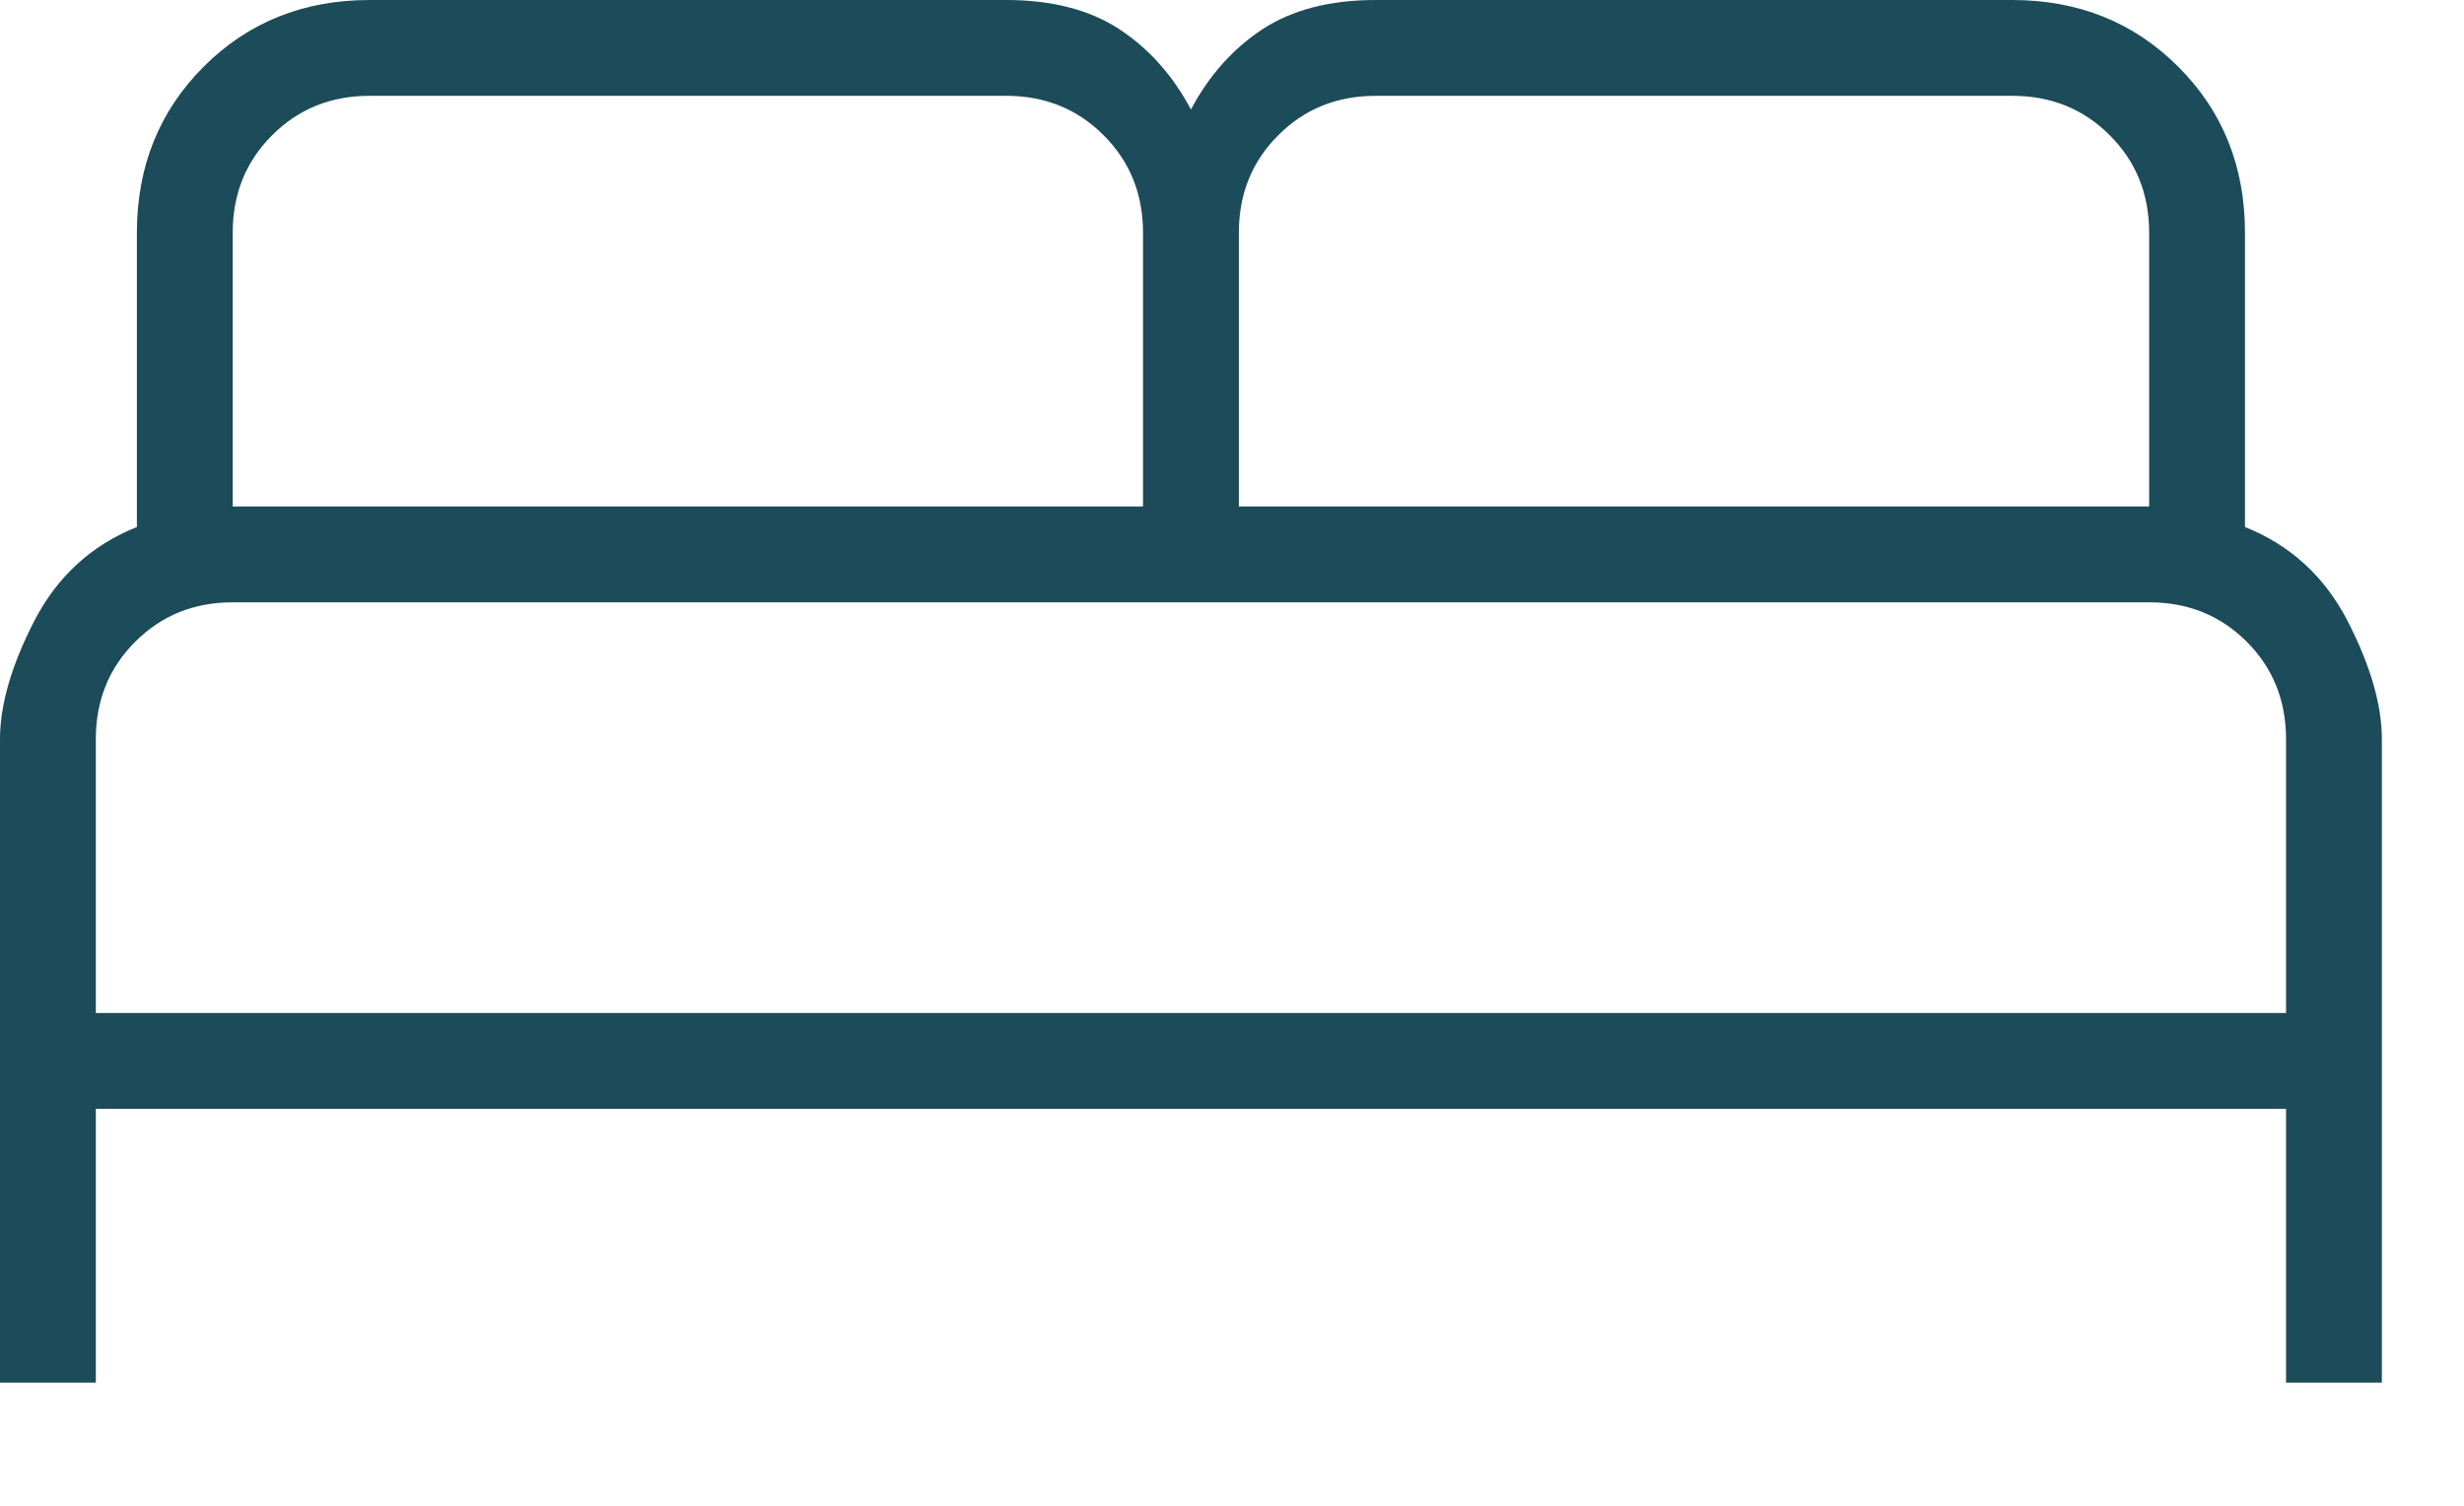 <?xml version="1.0" encoding="UTF-8"?> <svg xmlns="http://www.w3.org/2000/svg" xmlns:xlink="http://www.w3.org/1999/xlink" width="18px" height="11px" viewBox="0 0 18 11" version="1.1"><title>bed_24dp_FILL0_wght100_GRAD0_opsz24</title><g id="Dev-handover" stroke="none" stroke-width="1" fill="none" fill-rule="evenodd"><g id="-Home-Page-with-new-order" transform="translate(-760, -1404)" fill="#1C4B5A" fill-rule="nonzero"><g id="bed_24dp_FILL0_wght100_GRAD0_opsz24" transform="translate(760, 1404)"><path d="M0,10.1 L0,5.4 C0,5.15 0.083,4.862 0.25,4.537 C0.417,4.213 0.667,3.983 1,3.85 L1,1.7 C1,1.217 1.163,0.812 1.488,0.487 C1.812,0.163 2.217,0 2.7,0 L7.35,0 C7.683,0 7.958,0.071 8.175,0.212 C8.392,0.354 8.567,0.55 8.7,0.8 C8.833,0.55 9.008,0.354 9.225,0.212 C9.442,0.071 9.717,0 10.05,0 L14.7,0 C15.183,0 15.588,0.163 15.912,0.487 C16.238,0.812 16.4,1.217 16.4,1.7 L16.4,3.85 C16.733,3.983 16.983,4.213 17.15,4.537 C17.317,4.862 17.4,5.15 17.4,5.4 L17.4,10.1 L16.7,10.1 L16.7,8.1 L0.7,8.1 L0.7,10.1 L0,10.1 Z M9.05,3.7 L15.7,3.7 L15.7,1.7 C15.7,1.417 15.604,1.179 15.412,0.988 C15.221,0.796 14.983,0.7 14.7,0.7 L10.05,0.7 C9.767,0.7 9.529,0.796 9.338,0.988 C9.146,1.179 9.05,1.417 9.05,1.7 L9.05,3.7 Z M1.7,3.7 L8.35,3.7 L8.35,1.7 C8.35,1.417 8.254,1.179 8.062,0.988 C7.871,0.796 7.633,0.7 7.35,0.7 L2.7,0.7 C2.417,0.7 2.179,0.796 1.988,0.988 C1.796,1.179 1.7,1.417 1.7,1.7 L1.7,3.7 Z M0.7,7.4 L16.7,7.4 L16.7,5.4 C16.7,5.117 16.604,4.879 16.413,4.688 C16.221,4.496 15.983,4.4 15.7,4.4 L1.7,4.4 C1.417,4.4 1.179,4.496 0.988,4.688 C0.796,4.879 0.7,5.117 0.7,5.4 L0.7,7.4 Z M16.7,7.438 L0.7,7.438 L16.7,7.438 Z" id="Shape"></path></g></g></g></svg> 